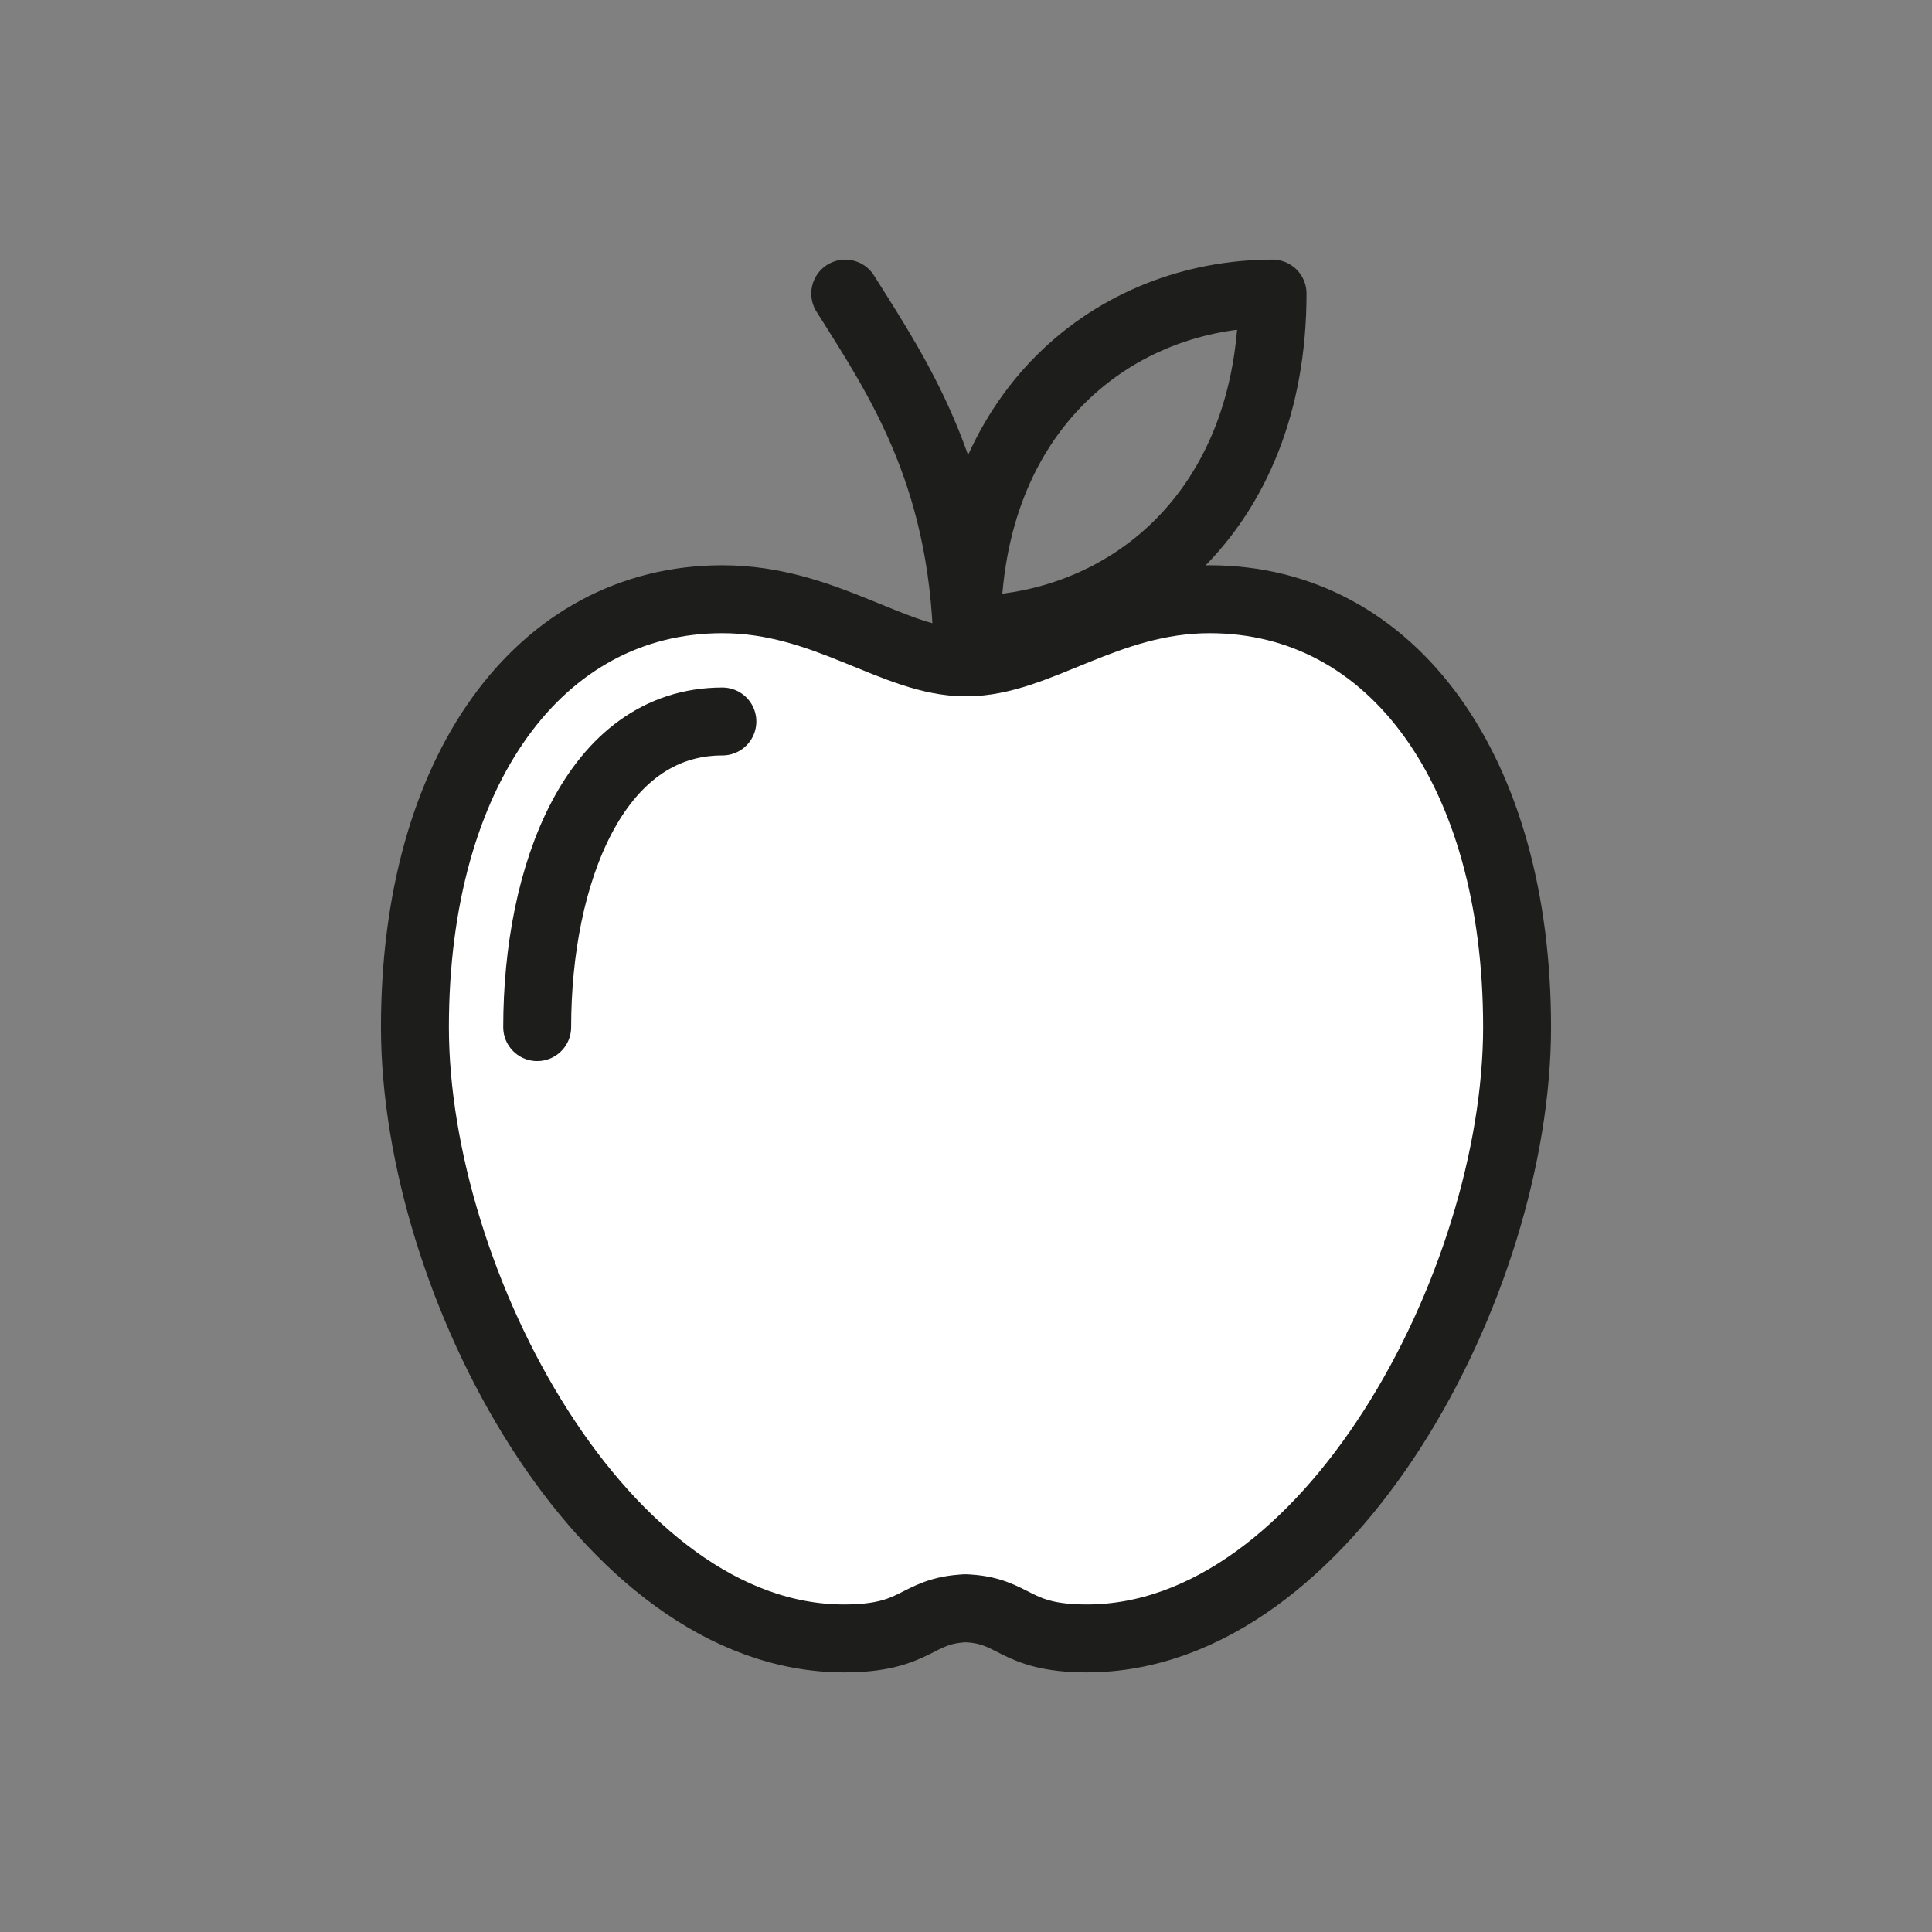 <svg id="Ebene_1" data-name="Ebene 1" xmlns="http://www.w3.org/2000/svg" viewBox="0 0 128 128"><rect x="0" y="0" width="128" height="128" fill="#808080" stroke="none"/><defs><style>.cls-1{fill:#fff;}.cls-2{fill:none;stroke:#1d1d1b;stroke-linecap:round;stroke-linejoin:round;stroke-width:4.5px;}</style></defs><path class="cls-1" d="M64.06,43.88c4.69,0,9.24-4.18,16.08-4.18,12.15,0,20.37,11.39,20.37,28.35S88,108.55,72,108.55c-4.94,0-4.69-1.9-8.1-2h.12c-3.41.13-3.16,2-8.1,2C40,108.55,27.49,85,27.49,68.05S35.71,39.7,47.86,39.7c6.84,0,11.39,4.18,16.08,4.18Z"/><path class="cls-2" d="M64.06,43.88c4.69,0,9.24-4.18,16.08-4.18,12.15,0,20.37,11.39,20.37,28.35S88,108.55,72,108.55c-4.94,0-4.69-1.9-8.1-2h.12c-3.41.13-3.16,2-8.1,2C40,108.55,27.49,85,27.49,68.05S35.71,39.7,47.86,39.7c6.84,0,11.39,4.18,16.08,4.18Z"/><path class="cls-2" d="M35.59,68.05C35.59,58,39.38,47.8,47.86,47.8"/><path class="cls-2" d="M56,19.45c3.67,5.82,8.1,12.4,8.1,24.43"/><path class="cls-2" d="M64.06,41.73c10.38,0,20.25-7.66,20.25-22.28C73.93,19.45,64.06,27.11,64.06,41.73Z"/></svg>